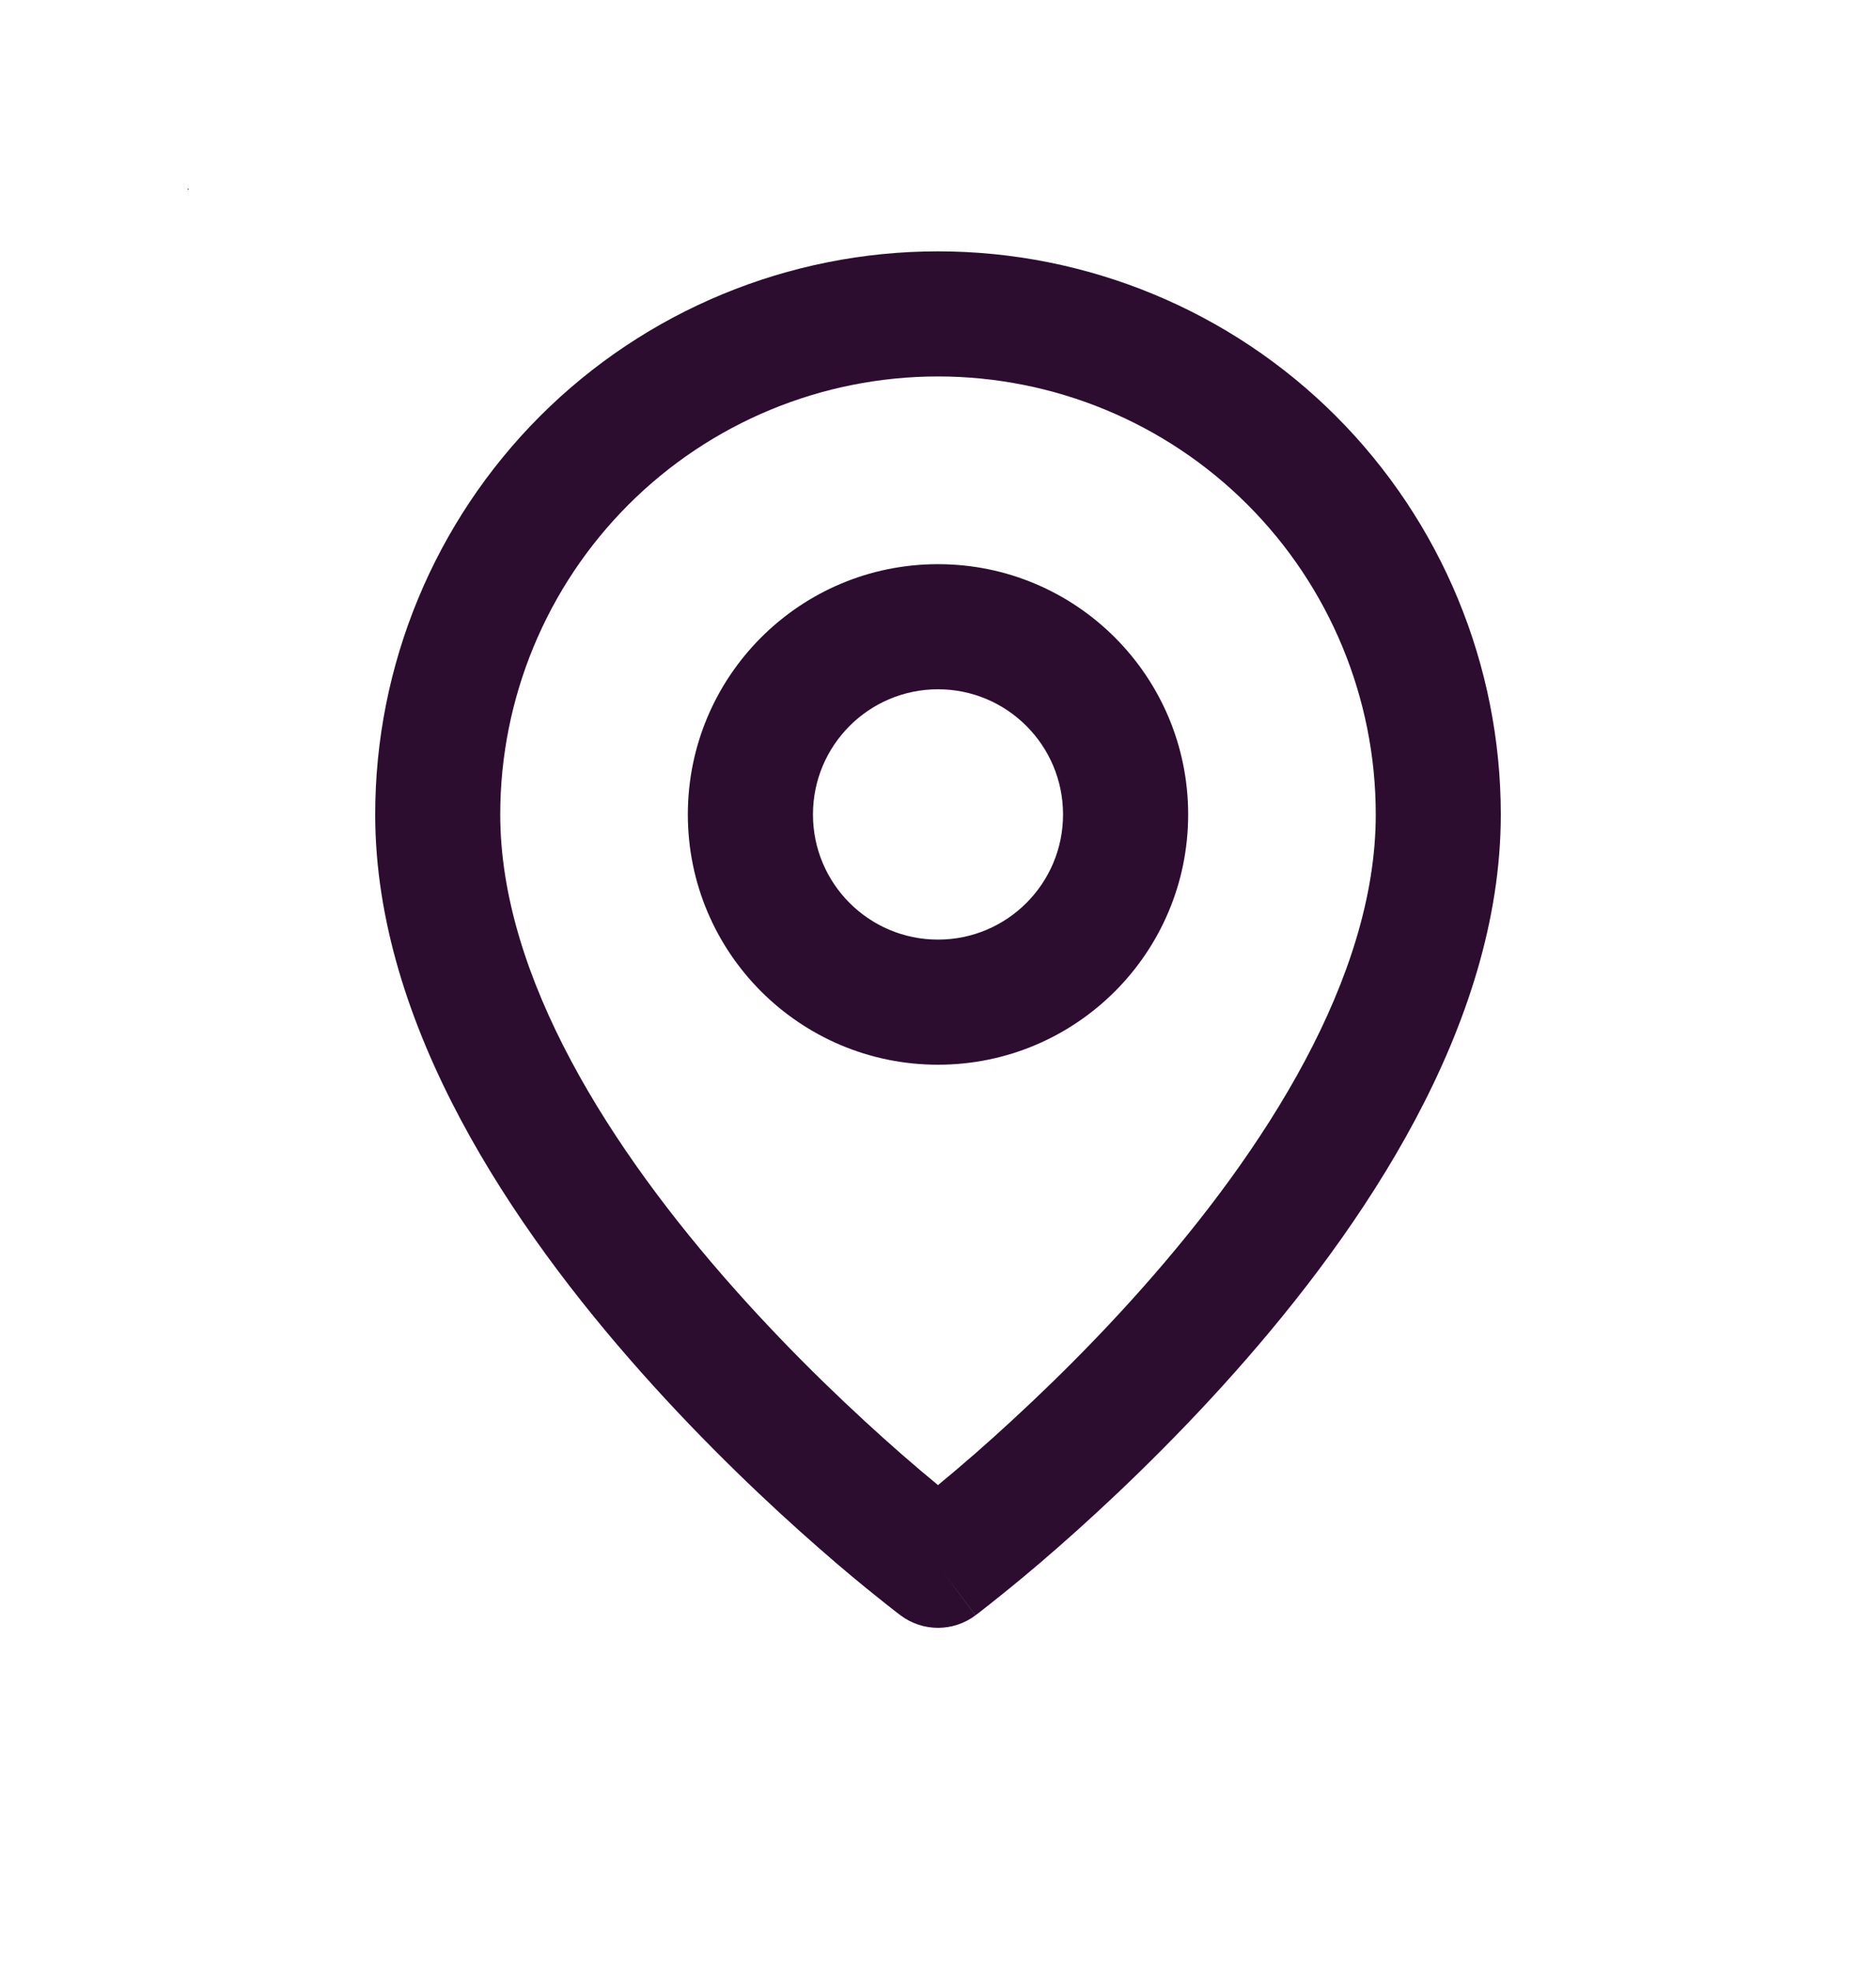 <svg width="20" height="21" viewBox="0 0 20 21" fill="none" xmlns="http://www.w3.org/2000/svg">
<path d="M10 2.678C11.591 2.678 13.118 3.309 14.243 4.434C15.368 5.56 16 7.086 16 8.678C16 10.941 14.514 13.103 13.165 14.62C12.475 15.396 11.787 16.042 11.273 16.492C11.015 16.718 10.799 16.895 10.646 17.017C10.57 17.078 10.51 17.126 10.468 17.158C10.447 17.174 10.43 17.187 10.419 17.196C10.413 17.2 10.408 17.203 10.405 17.206C10.404 17.207 10.402 17.208 10.401 17.209L10.4 17.211L10 16.678L10.399 17.211C10.163 17.388 9.837 17.388 9.601 17.211H9.6L9.599 17.209C9.598 17.208 9.596 17.207 9.595 17.206C9.592 17.203 9.587 17.2 9.581 17.196C9.57 17.187 9.553 17.174 9.532 17.158C9.49 17.126 9.43 17.078 9.354 17.017C9.201 16.895 8.985 16.718 8.728 16.492C8.213 16.042 7.525 15.396 6.835 14.62C5.486 13.103 4 10.941 4 8.678C4 7.086 4.632 5.56 5.757 4.434C6.882 3.309 8.409 2.678 10 2.678ZM10 4.011C8.762 4.011 7.575 4.502 6.7 5.377C5.825 6.252 5.333 7.44 5.333 8.678C5.333 10.414 6.513 12.252 7.831 13.734C8.474 14.458 9.12 15.063 9.605 15.488C9.754 15.618 9.887 15.73 10 15.823C10.113 15.73 10.246 15.618 10.395 15.488C10.88 15.063 11.526 14.458 12.169 13.734C13.487 12.252 14.667 10.414 14.667 8.678C14.667 7.44 14.175 6.252 13.3 5.377C12.425 4.502 11.238 4.011 10 4.011ZM10 6.011C11.473 6.011 12.667 7.205 12.667 8.678C12.667 10.15 11.473 11.344 10 11.344C8.527 11.344 7.333 10.15 7.333 8.678C7.333 7.205 8.527 6.011 10 6.011ZM10 7.344C9.264 7.344 8.667 7.941 8.667 8.678C8.667 9.414 9.264 10.011 10 10.011C10.736 10.011 11.333 9.414 11.333 8.678C11.333 7.941 10.736 7.344 10 7.344ZM2.01 2.02H2V2.011H2.01V2.02Z" fill="#2C0D30"/>
</svg>
